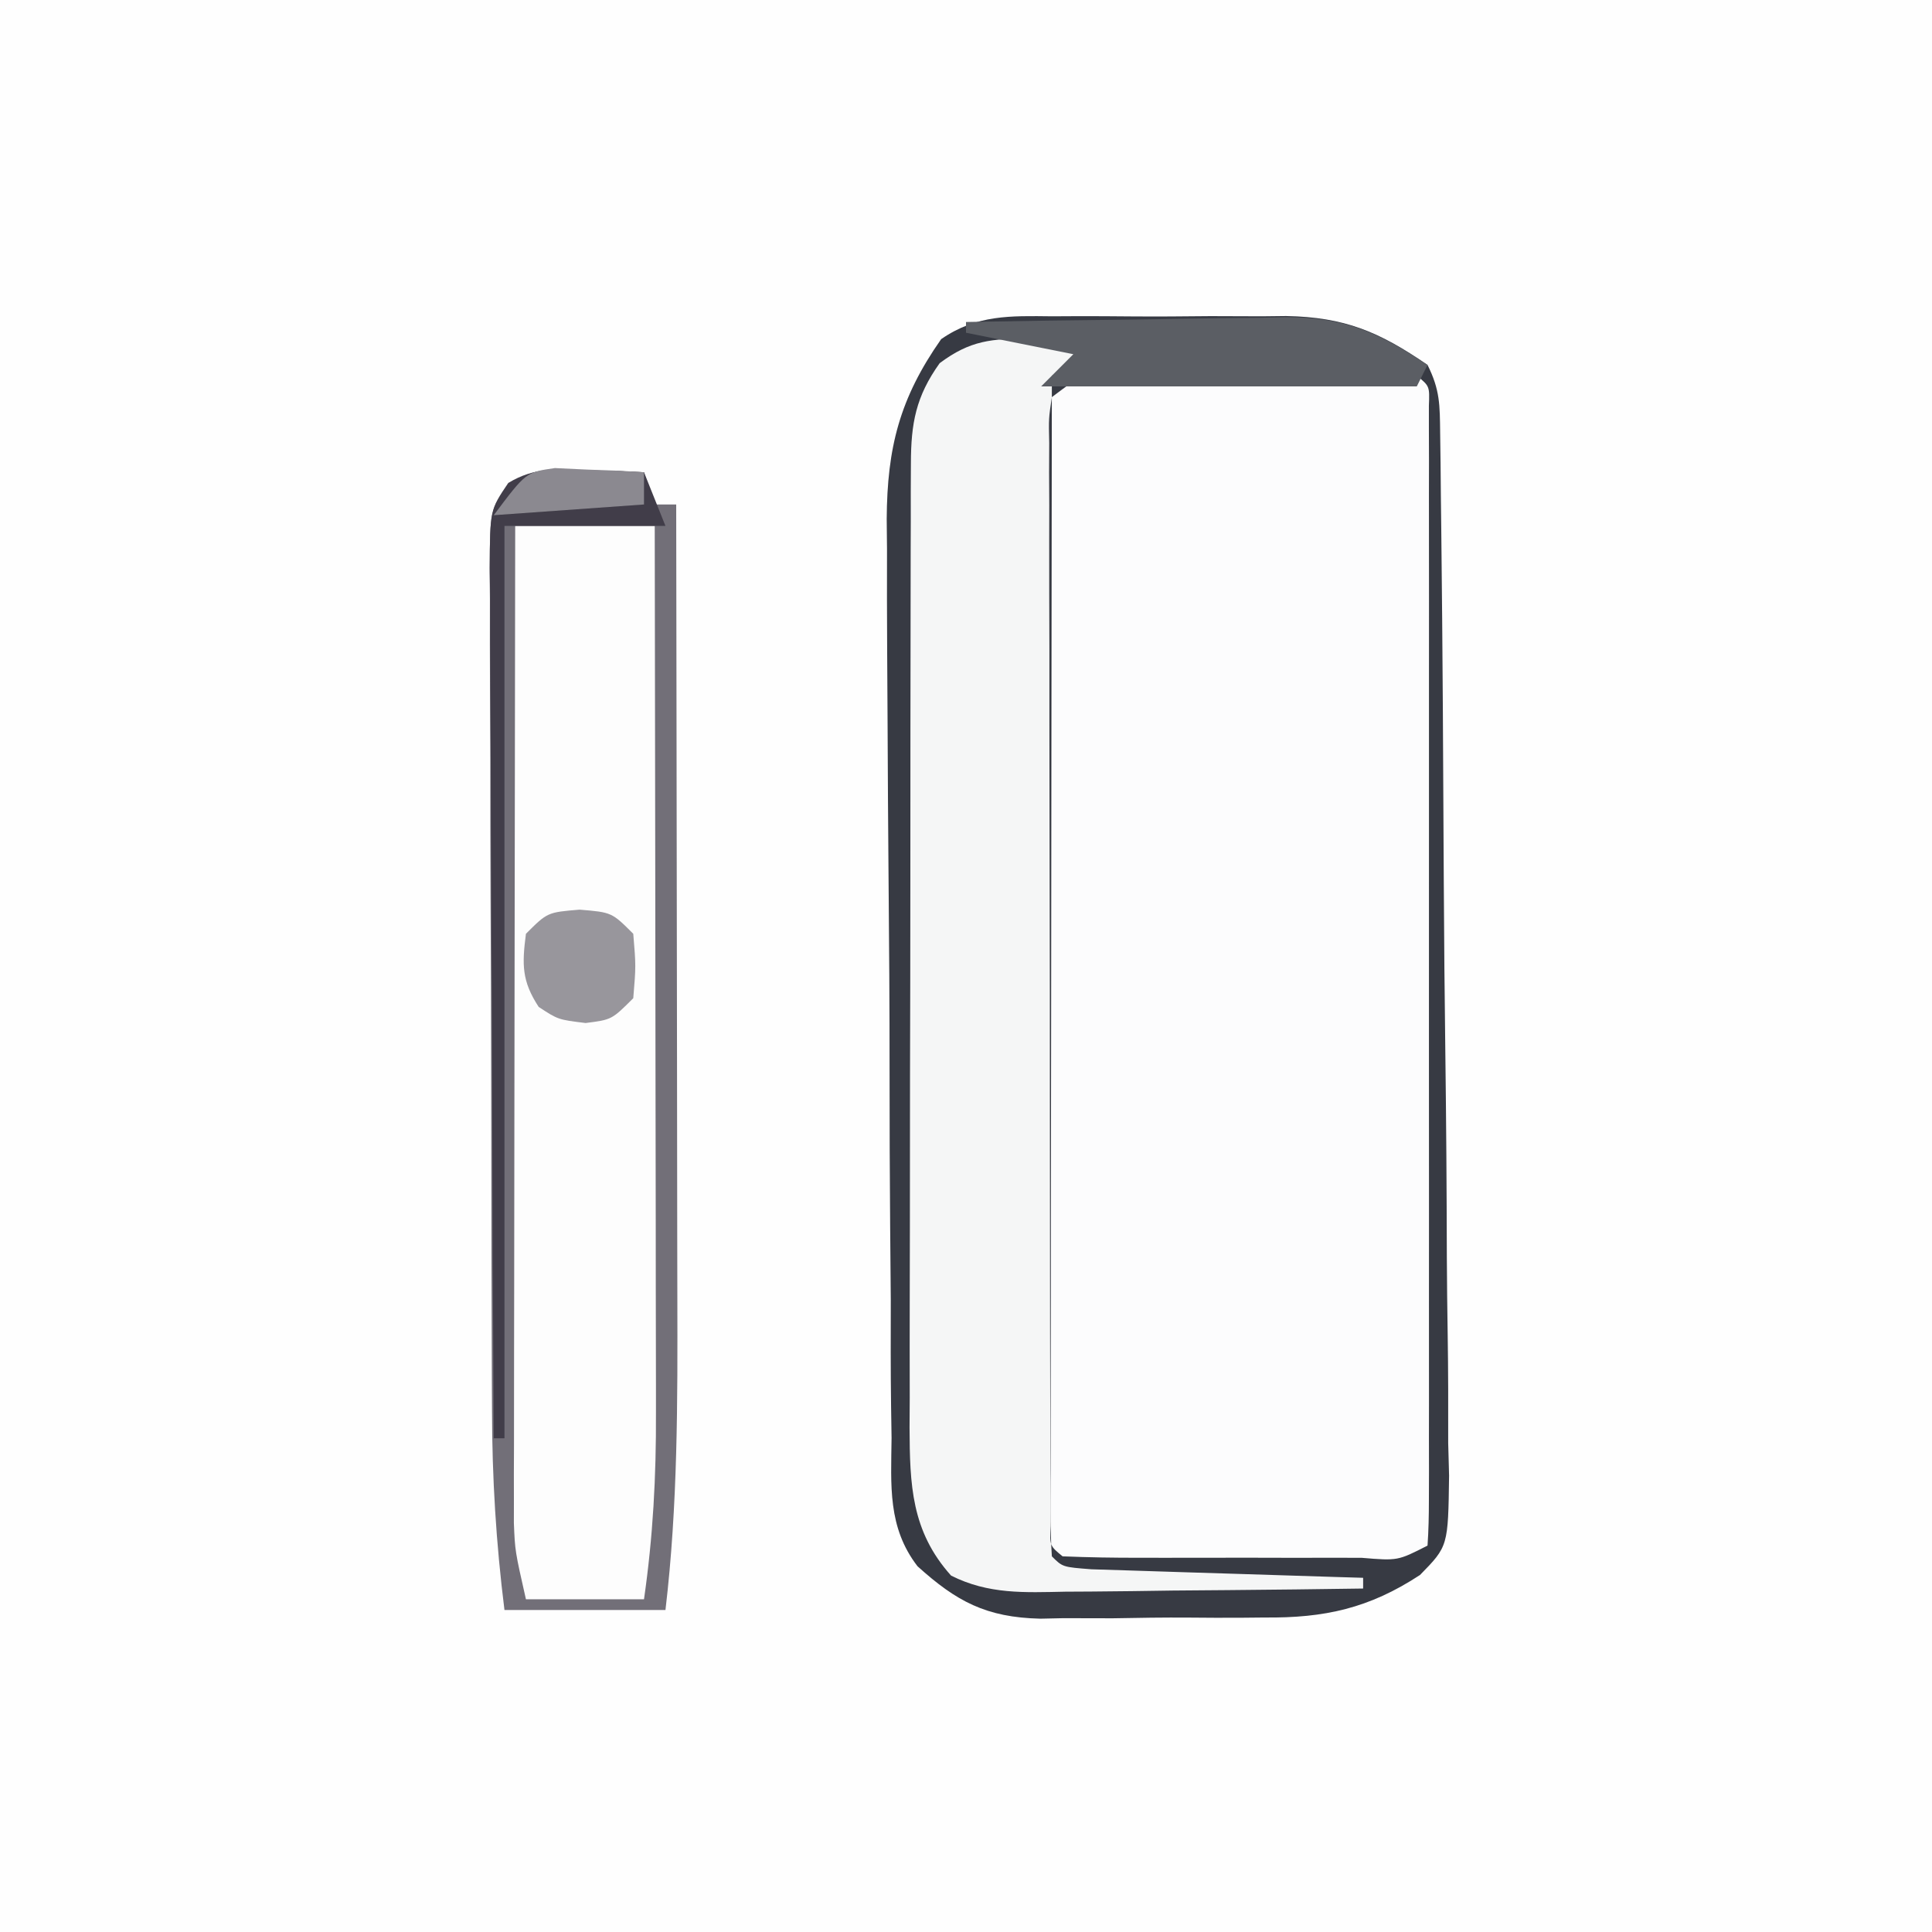<?xml version="1.0" encoding="UTF-8"?>
<svg version="1.1" xmlns="http://www.w3.org/2000/svg" width="180" height="180">
<rect width="100%" height="100%" fill="#808080" stroke="none"/>
<path d="M0 0 C59.4 0 118.8 0 180 0 C180 59.4 180 118.8 180 180 C120.6 180 61.2 180 0 180 C0 120.6 0 61.2 0 0 Z " fill="#FEFEFE" transform="translate(0,0)"/>
<path d="M0 0 C1.03 0.011 1.03 0.011 2.08 0.022 C2.785 0.022 3.49 0.023 4.217 0.023 C5.707 0.026 7.198 0.034 8.688 0.046 C10.977 0.065 13.266 0.067 15.555 0.067 C17.001 0.072 18.447 0.077 19.893 0.084 C20.926 0.086 20.926 0.086 21.979 0.088 C26.804 0.136 26.804 0.136 27.92 1.252 C28.018 2.654 28.046 4.061 28.047 5.466 C28.05 6.375 28.053 7.283 28.056 8.219 C28.054 9.224 28.052 10.229 28.05 11.264 C28.051 12.316 28.053 13.368 28.055 14.452 C28.059 17.948 28.056 21.444 28.053 24.94 C28.054 27.357 28.055 29.775 28.056 32.192 C28.057 37.267 28.055 42.341 28.051 47.415 C28.045 53.936 28.048 60.457 28.054 66.978 C28.058 71.972 28.057 76.966 28.054 81.961 C28.053 84.366 28.054 86.771 28.056 89.176 C28.059 92.531 28.055 95.886 28.05 99.241 C28.052 100.245 28.054 101.25 28.056 102.285 C28.053 103.194 28.05 104.102 28.047 105.039 C28.047 105.833 28.046 106.627 28.046 107.445 C27.92 109.252 27.92 109.252 26.92 110.252 C24.484 110.353 22.076 110.392 19.639 110.385 C18.91 110.386 18.182 110.387 17.431 110.388 C15.887 110.389 14.344 110.387 12.801 110.383 C10.43 110.377 8.06 110.383 5.69 110.389 C4.194 110.388 2.697 110.387 1.201 110.385 C0.131 110.388 0.131 110.388 -0.961 110.391 C-5.965 110.367 -5.965 110.367 -7.08 109.252 C-7.18 107.865 -7.211 106.474 -7.214 105.083 C-7.218 104.185 -7.222 103.286 -7.226 102.36 C-7.226 101.366 -7.226 100.372 -7.225 99.348 C-7.228 98.308 -7.232 97.267 -7.235 96.195 C-7.245 92.736 -7.247 89.277 -7.248 85.819 C-7.251 83.426 -7.254 81.033 -7.258 78.64 C-7.264 73.617 -7.266 68.594 -7.265 63.571 C-7.265 57.12 -7.279 50.669 -7.296 44.218 C-7.307 39.274 -7.309 34.33 -7.309 29.387 C-7.31 27.007 -7.314 24.628 -7.322 22.249 C-7.332 18.928 -7.329 15.607 -7.323 12.286 C-7.328 11.294 -7.334 10.302 -7.34 9.28 C-7.336 8.379 -7.331 7.477 -7.327 6.548 C-7.328 5.762 -7.328 4.976 -7.329 4.167 C-6.754 -0.256 -3.752 0.018 0 0 Z " fill="#FCFCFD" transform="translate(105.08,34.748)"/>
<path d="M0 0 C0.777 -0.004 1.554 -0.008 2.354 -0.012 C3.995 -0.014 5.637 -0.007 7.279 0.01 C9.775 0.031 12.268 0.01 14.764 -0.016 C16.363 -0.013 17.963 -0.008 19.562 0 C20.671 -0.012 20.671 -0.012 21.801 -0.025 C27.245 0.073 30.487 1.435 34.98 4.531 C36.148 6.867 36.124 8.273 36.155 10.876 C36.167 11.789 36.18 12.702 36.194 13.642 C36.203 14.646 36.212 15.65 36.221 16.685 C36.24 18.268 36.24 18.268 36.26 19.883 C36.387 30.914 36.444 41.946 36.495 52.977 C36.522 58.217 36.571 63.455 36.639 68.694 C36.721 75.012 36.764 81.329 36.778 87.647 C36.791 90.057 36.817 92.467 36.857 94.877 C36.91 98.249 36.913 101.617 36.905 104.99 C36.932 105.988 36.959 106.986 36.987 108.014 C36.898 114.595 36.898 114.595 34.278 117.268 C29.541 120.375 25.391 121.286 19.789 121.23 C18.666 121.241 18.666 121.241 17.52 121.252 C15.949 121.26 14.378 121.255 12.808 121.238 C10.419 121.219 8.035 121.258 5.646 121.303 C4.111 121.303 2.575 121.3 1.039 121.293 C-0.017 121.316 -0.017 121.316 -1.095 121.339 C-6.156 121.222 -8.915 119.725 -12.536 116.456 C-15.331 112.83 -15.006 108.928 -14.954 104.506 C-14.969 103.512 -14.985 102.518 -15.001 101.493 C-15.043 98.215 -15.036 94.939 -15.027 91.66 C-15.044 89.376 -15.064 87.092 -15.086 84.808 C-15.125 80.024 -15.141 75.241 -15.14 70.457 C-15.138 64.332 -15.18 58.208 -15.237 52.084 C-15.279 47.368 -15.305 42.652 -15.325 37.937 C-15.335 35.679 -15.348 33.421 -15.365 31.163 C-15.386 28.004 -15.386 24.845 -15.379 21.686 C-15.389 20.757 -15.398 19.829 -15.407 18.872 C-15.363 12.235 -14.206 7.649 -10.333 2.127 C-7.017 -0.16 -3.889 -0.042 0 0 Z M-0.02 7.531 C-0.32 9.517 -0.32 9.517 -0.267 11.827 C-0.271 12.729 -0.275 13.63 -0.279 14.559 C-0.274 15.551 -0.268 16.543 -0.262 17.565 C-0.264 18.607 -0.266 19.649 -0.268 20.723 C-0.272 24.181 -0.261 27.639 -0.25 31.098 C-0.249 33.491 -0.248 35.885 -0.249 38.279 C-0.247 43.3 -0.239 48.321 -0.225 53.343 C-0.208 59.795 -0.205 66.247 -0.205 72.7 C-0.205 77.643 -0.2 82.587 -0.192 87.531 C-0.189 89.911 -0.187 92.291 -0.186 94.671 C-0.184 97.99 -0.176 101.308 -0.165 104.627 C-0.165 105.621 -0.166 106.615 -0.166 107.639 C-0.162 108.537 -0.158 109.436 -0.153 110.362 C-0.152 111.148 -0.15 111.933 -0.148 112.743 C-0.214 114.555 -0.214 114.555 0.98 115.531 C3.417 115.632 5.825 115.671 8.262 115.664 C8.99 115.665 9.719 115.666 10.47 115.667 C12.013 115.668 13.557 115.666 15.1 115.662 C17.47 115.656 19.841 115.662 22.211 115.668 C23.707 115.667 25.203 115.666 26.699 115.664 C27.413 115.666 28.126 115.668 28.861 115.67 C32.205 115.948 32.205 115.948 34.98 114.531 C35.078 113.129 35.107 111.723 35.107 110.318 C35.11 109.409 35.113 108.5 35.116 107.564 C35.114 106.559 35.112 105.555 35.11 104.52 C35.112 103.468 35.113 102.416 35.115 101.332 C35.12 97.836 35.117 94.34 35.113 90.844 C35.114 88.426 35.115 86.009 35.116 83.591 C35.118 78.517 35.116 73.442 35.111 68.368 C35.105 61.847 35.108 55.327 35.114 48.806 C35.118 43.812 35.117 38.817 35.114 33.823 C35.114 31.418 35.114 29.013 35.117 26.608 C35.119 23.253 35.115 19.898 35.11 16.543 C35.112 15.538 35.114 14.534 35.116 13.498 C35.113 12.59 35.11 11.681 35.107 10.745 C35.107 9.951 35.107 9.156 35.106 8.338 C35.178 6.51 35.178 6.51 33.98 5.531 C31.628 5.418 29.306 5.367 26.953 5.363 C26.249 5.36 25.545 5.357 24.819 5.353 C23.327 5.348 21.835 5.346 20.343 5.346 C18.056 5.344 15.769 5.326 13.482 5.307 C12.035 5.304 10.588 5.302 9.141 5.301 C8.111 5.29 8.111 5.29 7.06 5.279 C3.075 5.193 3.075 5.193 -0.02 7.531 Z " fill="#F5F6F6" transform="translate(98.02,29.469)"/>
<path d="M0 0 C0.994 0.027 1.988 0.054 3.012 0.082 C4.151 0.134 4.151 0.134 5.312 0.188 C5.643 1.177 5.973 2.167 6.312 3.188 C6.973 3.188 7.633 3.188 8.312 3.188 C8.336 14.993 8.353 26.798 8.364 38.603 C8.37 44.086 8.377 49.569 8.388 55.051 C8.399 60.348 8.405 65.646 8.407 70.943 C8.409 72.958 8.413 74.972 8.418 76.986 C8.444 86.779 8.465 96.447 7.312 106.188 C2.362 106.188 -2.587 106.188 -7.688 106.188 C-8.471 99.949 -8.84 93.868 -8.849 87.584 C-8.854 86.671 -8.859 85.758 -8.864 84.817 C-8.878 81.828 -8.885 78.84 -8.891 75.852 C-8.893 74.826 -8.896 73.801 -8.899 72.745 C-8.914 67.334 -8.923 61.923 -8.928 56.512 C-8.933 50.92 -8.957 45.328 -8.986 39.736 C-9.004 35.433 -9.01 31.13 -9.011 26.827 C-9.014 24.764 -9.022 22.701 -9.035 20.638 C-9.052 17.763 -9.05 14.889 -9.044 12.014 C-9.053 11.16 -9.062 10.306 -9.072 9.426 C-9.031 3.624 -9.031 3.624 -7.333 1.464 C-4.913 -0.413 -3.01 -0.106 0 0 Z " fill="#FDFDFD" transform="translate(54.688,43.812)"/>
<path d="M0 0 C0.33 0 0.66 0 1 0 C1.025 7.402 1.043 14.803 1.055 22.205 C1.06 24.721 1.067 27.236 1.075 29.752 C1.088 33.377 1.093 37.001 1.098 40.625 C1.103 41.743 1.108 42.861 1.113 44.013 C1.114 49.775 0.872 55.302 0 61 C-3.63 61 -7.26 61 -11 61 C-11.748 57.258 -12.123 54.469 -12.114 50.751 C-12.113 49.22 -12.113 49.22 -12.113 47.658 C-12.108 46.568 -12.103 45.478 -12.098 44.355 C-12.096 43.231 -12.095 42.106 -12.093 40.947 C-12.088 37.36 -12.075 33.774 -12.062 30.188 C-12.057 27.753 -12.053 25.319 -12.049 22.885 C-12.038 16.923 -12.021 10.962 -12 5 C-11.01 5 -10.02 5 -9 5 C-8.67 5.33 -8.34 5.66 -8 6 C-5.542 6.25 -5.542 6.25 -3 6 C-0.861 3.861 -0.573 2.867 0 0 Z " fill="#FDFDFD" transform="translate(60,88)"/>
<path d="M0 0 C0.777 -0.004 1.554 -0.008 2.354 -0.012 C3.995 -0.014 5.637 -0.007 7.279 0.01 C9.775 0.031 12.268 0.01 14.764 -0.016 C16.363 -0.013 17.963 -0.008 19.562 0 C20.671 -0.012 20.671 -0.012 21.801 -0.025 C27.245 0.073 30.487 1.435 34.98 4.531 C36.148 6.867 36.124 8.273 36.155 10.876 C36.167 11.789 36.18 12.702 36.194 13.642 C36.203 14.646 36.212 15.65 36.221 16.685 C36.24 18.268 36.24 18.268 36.26 19.883 C36.387 30.914 36.444 41.946 36.495 52.977 C36.522 58.217 36.571 63.455 36.639 68.694 C36.721 75.012 36.764 81.329 36.778 87.647 C36.791 90.057 36.817 92.467 36.857 94.877 C36.91 98.249 36.913 101.617 36.905 104.99 C36.932 105.988 36.959 106.986 36.987 108.014 C36.898 114.595 36.898 114.595 34.278 117.268 C29.541 120.375 25.391 121.286 19.789 121.23 C18.666 121.241 18.666 121.241 17.52 121.252 C15.949 121.26 14.378 121.255 12.808 121.238 C10.419 121.219 8.035 121.258 5.646 121.303 C4.111 121.303 2.575 121.3 1.039 121.293 C-0.017 121.316 -0.017 121.316 -1.095 121.339 C-6.156 121.222 -8.915 119.725 -12.536 116.456 C-15.331 112.83 -15.006 108.928 -14.954 104.506 C-14.969 103.512 -14.985 102.518 -15.001 101.493 C-15.043 98.215 -15.036 94.939 -15.027 91.66 C-15.044 89.376 -15.064 87.092 -15.086 84.808 C-15.125 80.024 -15.141 75.241 -15.14 70.457 C-15.138 64.332 -15.18 58.208 -15.237 52.084 C-15.279 47.368 -15.305 42.652 -15.325 37.937 C-15.335 35.679 -15.348 33.421 -15.365 31.163 C-15.386 28.004 -15.386 24.845 -15.379 21.686 C-15.389 20.757 -15.398 19.829 -15.407 18.872 C-15.363 12.235 -14.206 7.649 -10.333 2.127 C-7.017 -0.16 -3.889 -0.042 0 0 Z M-10.474 4.368 C-12.696 7.477 -13.145 9.973 -13.153 13.693 C-13.158 14.539 -13.162 15.386 -13.166 16.259 C-13.166 17.184 -13.165 18.11 -13.165 19.064 C-13.168 20.041 -13.172 21.019 -13.175 22.026 C-13.184 25.265 -13.186 28.503 -13.188 31.742 C-13.191 33.99 -13.194 36.239 -13.198 38.487 C-13.204 43.203 -13.205 47.919 -13.205 52.635 C-13.205 58.68 -13.218 64.725 -13.236 70.77 C-13.247 75.414 -13.249 80.059 -13.248 84.703 C-13.249 86.932 -13.254 89.161 -13.262 91.39 C-13.271 94.506 -13.268 97.623 -13.262 100.74 C-13.268 101.661 -13.274 102.583 -13.279 103.533 C-13.253 108.851 -13.126 113.181 -9.411 117.325 C-5.923 119.084 -2.568 118.901 1.246 118.824 C2.039 118.82 2.833 118.816 3.65 118.811 C6.177 118.795 8.704 118.757 11.23 118.719 C12.947 118.704 14.663 118.69 16.379 118.678 C20.58 118.645 24.78 118.593 28.98 118.531 C28.98 118.201 28.98 117.871 28.98 117.531 C27.716 117.494 27.716 117.494 26.426 117.455 C23.308 117.36 20.19 117.261 17.073 117.159 C15.721 117.116 14.37 117.074 13.019 117.034 C11.08 116.976 9.142 116.912 7.203 116.848 C6.035 116.811 4.868 116.774 3.664 116.737 C0.98 116.531 0.98 116.531 -0.02 115.531 C-0.115 114.102 -0.141 112.668 -0.14 111.235 C-0.142 109.845 -0.142 109.845 -0.144 108.426 C-0.14 107.401 -0.137 106.376 -0.133 105.32 C-0.133 104.247 -0.133 103.174 -0.133 102.068 C-0.133 98.503 -0.125 94.937 -0.117 91.371 C-0.115 88.906 -0.114 86.441 -0.113 83.977 C-0.109 77.475 -0.099 70.973 -0.088 64.471 C-0.077 57.842 -0.073 51.213 -0.068 44.584 C-0.058 31.566 -0.041 18.549 -0.02 5.531 C2.663 4.19 4.864 4.317 7.863 4.215 C9.613 4.152 9.613 4.152 11.398 4.088 C13.233 4.029 13.233 4.029 15.105 3.969 C16.337 3.926 17.568 3.882 18.836 3.838 C21.884 3.732 24.932 3.63 27.98 3.531 C27.98 3.201 27.98 2.871 27.98 2.531 C22.927 2.432 17.874 2.36 12.819 2.312 C11.1 2.291 9.382 2.264 7.663 2.229 C5.191 2.181 2.719 2.158 0.246 2.141 C-0.521 2.12 -1.288 2.099 -2.078 2.078 C-5.605 2.077 -7.609 2.224 -10.474 4.368 Z M-0.02 7.531 C-0.32 9.517 -0.32 9.517 -0.267 11.827 C-0.271 12.729 -0.275 13.63 -0.279 14.559 C-0.274 15.551 -0.268 16.543 -0.262 17.565 C-0.264 18.607 -0.266 19.649 -0.268 20.723 C-0.272 24.181 -0.261 27.639 -0.25 31.098 C-0.249 33.491 -0.248 35.885 -0.249 38.279 C-0.247 43.3 -0.239 48.321 -0.225 53.343 C-0.208 59.795 -0.205 66.247 -0.205 72.7 C-0.205 77.643 -0.2 82.587 -0.192 87.531 C-0.189 89.911 -0.187 92.291 -0.186 94.671 C-0.184 97.99 -0.176 101.308 -0.165 104.627 C-0.165 105.621 -0.166 106.615 -0.166 107.639 C-0.162 108.537 -0.158 109.436 -0.153 110.362 C-0.152 111.148 -0.15 111.933 -0.148 112.743 C-0.214 114.555 -0.214 114.555 0.98 115.531 C3.417 115.632 5.825 115.671 8.262 115.664 C8.99 115.665 9.719 115.666 10.47 115.667 C12.013 115.668 13.557 115.666 15.1 115.662 C17.47 115.656 19.841 115.662 22.211 115.668 C23.707 115.667 25.203 115.666 26.699 115.664 C27.413 115.666 28.126 115.668 28.861 115.67 C32.205 115.948 32.205 115.948 34.98 114.531 C35.078 113.129 35.107 111.723 35.107 110.318 C35.11 109.409 35.113 108.5 35.116 107.564 C35.114 106.559 35.112 105.555 35.11 104.52 C35.112 103.468 35.113 102.416 35.115 101.332 C35.12 97.836 35.117 94.34 35.113 90.844 C35.114 88.426 35.115 86.009 35.116 83.591 C35.118 78.517 35.116 73.442 35.111 68.368 C35.105 61.847 35.108 55.327 35.114 48.806 C35.118 43.812 35.117 38.817 35.114 33.823 C35.114 31.418 35.114 29.013 35.117 26.608 C35.119 23.253 35.115 19.898 35.11 16.543 C35.112 15.538 35.114 14.534 35.116 13.498 C35.113 12.59 35.11 11.681 35.107 10.745 C35.107 9.951 35.107 9.156 35.106 8.338 C35.178 6.51 35.178 6.51 33.98 5.531 C31.628 5.418 29.306 5.367 26.953 5.363 C26.249 5.36 25.545 5.357 24.819 5.353 C23.327 5.348 21.835 5.346 20.343 5.346 C18.056 5.344 15.769 5.326 13.482 5.307 C12.035 5.304 10.588 5.302 9.141 5.301 C8.111 5.29 8.111 5.29 7.06 5.279 C3.075 5.193 3.075 5.193 -0.02 7.531 Z " fill="#373A43" transform="translate(98.02,29.469)"/>
<path d="M0 0 C0.994 0.027 1.988 0.054 3.012 0.082 C4.151 0.134 4.151 0.134 5.312 0.188 C5.643 1.177 5.973 2.167 6.312 3.188 C6.973 3.188 7.633 3.188 8.312 3.188 C8.336 14.993 8.353 26.798 8.364 38.603 C8.37 44.086 8.377 49.569 8.388 55.051 C8.399 60.348 8.405 65.646 8.407 70.943 C8.409 72.958 8.413 74.972 8.418 76.986 C8.444 86.779 8.465 96.447 7.312 106.188 C2.362 106.188 -2.587 106.188 -7.688 106.188 C-8.471 99.949 -8.84 93.868 -8.849 87.584 C-8.854 86.671 -8.859 85.758 -8.864 84.817 C-8.878 81.828 -8.885 78.84 -8.891 75.852 C-8.893 74.826 -8.896 73.801 -8.899 72.745 C-8.914 67.334 -8.923 61.923 -8.928 56.512 C-8.933 50.92 -8.957 45.328 -8.986 39.736 C-9.004 35.433 -9.01 31.13 -9.011 26.827 C-9.014 24.764 -9.022 22.701 -9.035 20.638 C-9.052 17.763 -9.05 14.889 -9.044 12.014 C-9.053 11.16 -9.062 10.306 -9.072 9.426 C-9.031 3.624 -9.031 3.624 -7.333 1.464 C-4.913 -0.413 -3.01 -0.106 0 0 Z M-6.688 5.188 C-6.711 17.488 -6.728 29.788 -6.739 42.088 C-6.745 47.799 -6.752 53.511 -6.763 59.222 C-6.774 64.733 -6.78 70.245 -6.782 75.756 C-6.784 77.859 -6.788 79.962 -6.793 82.065 C-6.8 85.01 -6.801 87.955 -6.801 90.899 C-6.805 91.77 -6.808 92.64 -6.812 93.537 C-6.811 94.343 -6.809 95.149 -6.808 95.98 C-6.809 96.676 -6.81 97.372 -6.811 98.089 C-6.706 100.692 -6.706 100.692 -5.688 105.188 C-2.058 105.188 1.573 105.188 5.312 105.188 C6.154 99.355 6.451 93.721 6.426 87.834 C6.426 86.935 6.426 86.037 6.426 85.111 C6.426 82.168 6.418 79.225 6.41 76.281 C6.408 74.23 6.407 72.179 6.406 70.128 C6.402 64.749 6.392 59.37 6.381 53.99 C6.371 48.494 6.366 42.997 6.361 37.5 C6.351 26.729 6.334 15.958 6.312 5.188 C2.022 5.188 -2.268 5.188 -6.688 5.188 Z " fill="#726F78" transform="translate(54.688,43.812)"/>
<path d="M0 0 C0.994 0.027 1.988 0.054 3.012 0.082 C4.151 0.134 4.151 0.134 5.312 0.188 C5.973 1.837 6.633 3.487 7.312 5.188 C2.362 5.188 -2.587 5.188 -7.688 5.188 C-7.688 33.237 -7.688 61.288 -7.688 90.188 C-8.018 90.188 -8.348 90.188 -8.688 90.188 C-8.757 78.896 -8.81 67.604 -8.843 56.313 C-8.859 51.07 -8.88 45.827 -8.914 40.584 C-8.946 35.527 -8.964 30.469 -8.972 25.412 C-8.978 23.48 -8.989 21.548 -9.005 19.617 C-9.026 16.916 -9.029 14.215 -9.028 11.514 C-9.039 10.712 -9.05 9.909 -9.061 9.082 C-9.031 3.695 -9.031 3.695 -7.335 1.185 C-4.873 -0.306 -2.844 -0.1 0 0 Z " fill="#413D49" transform="translate(54.688,43.812)"/>
<path d="M0 0 C4.999 -0.099 9.997 -0.172 14.996 -0.22 C16.695 -0.24 18.393 -0.267 20.091 -0.302 C22.541 -0.351 24.991 -0.373 27.441 -0.391 C28.568 -0.422 28.568 -0.422 29.718 -0.453 C35.243 -0.456 38.403 0.937 43 4 C42.67 4.66 42.34 5.32 42 6 C30.333 6 18.667 6 7 6 C7.99 5.01 8.98 4.02 10 3 C6.7 2.34 3.4 1.68 0 1 C0 0.67 0 0.34 0 0 Z " fill="#5B5E64" transform="translate(90,30)"/>
<path d="M0 0 C3 0.25 3 0.25 5 2.25 C5.25 5.25 5.25 5.25 5 8.25 C3 10.25 3 10.25 0.562 10.562 C-2 10.25 -2 10.25 -3.812 9.062 C-5.402 6.636 -5.365 5.096 -5 2.25 C-3 0.25 -3 0.25 0 0 Z " fill="#98969C" transform="translate(54,84.75)"/>
<path d="M0 0 C1.479 0.07 1.479 0.07 2.988 0.141 C3.982 0.177 4.976 0.213 6 0.25 C7.139 0.32 7.139 0.32 8.301 0.391 C8.301 1.381 8.301 2.371 8.301 3.391 C3.681 3.721 -0.939 4.051 -5.699 4.391 C-2.699 0.391 -2.699 0.391 0 0 Z " fill="#8B8990" transform="translate(51.699,43.609)"/>
</svg>
